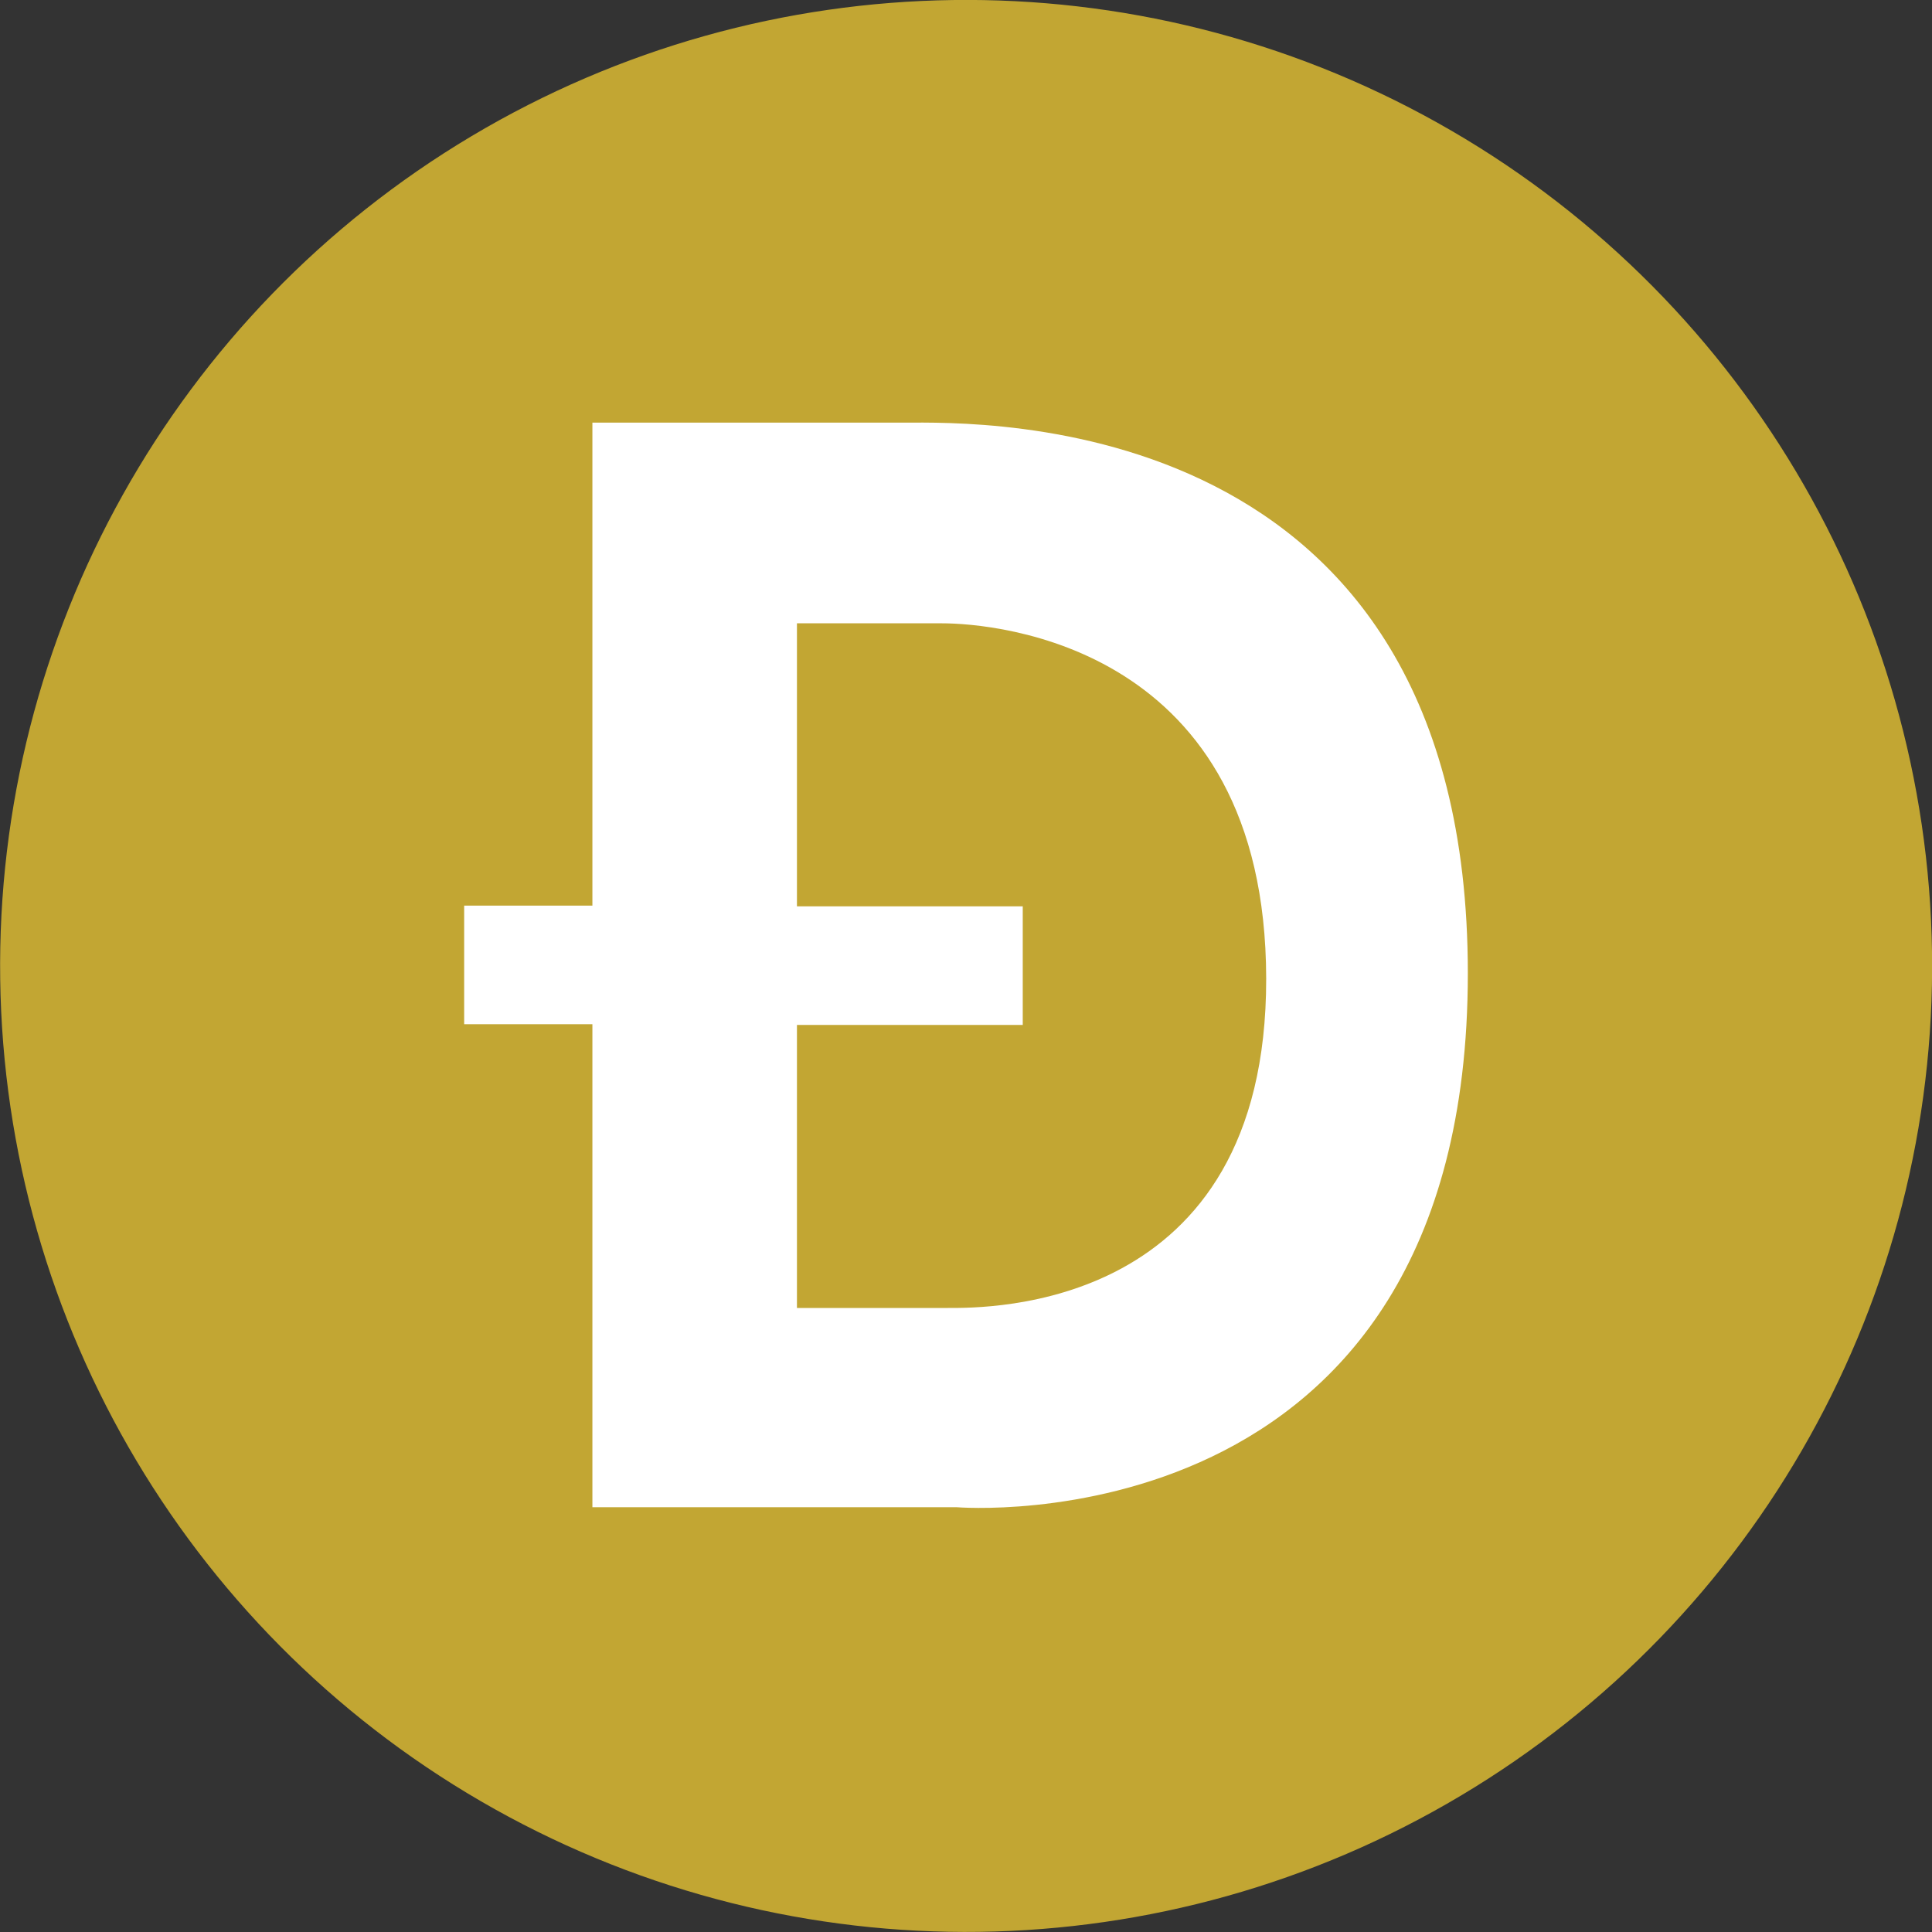 <svg id="Layer_1" data-name="Layer 1" xmlns="http://www.w3.org/2000/svg" viewBox="0 0 80 80"><rect x="0" y="0" width="80" height="80" fill="#333333" stroke="none"/><defs><style>.cls-1{fill:#c2a633;}.cls-2{fill:#fff;}</style></defs><title>Doge</title><circle class="cls-1" cx="40" cy="40" r="40" transform="translate(-0.55 0.56) rotate(-0.8)"/><path class="cls-2" d="M37.46,17.5H24.53v20H19.22v4.91h5.31v20H39.6s21.18,1.78,21.18-22.11C60.78,16.87,40.52,17.5,37.46,17.5Zm1.79,36.66H33V42.44h9.35V37.53H33V25.81H39c2.22,0,13.41.9,13.43,14.71S40.85,54.16,39.25,54.16Z"/></svg>
